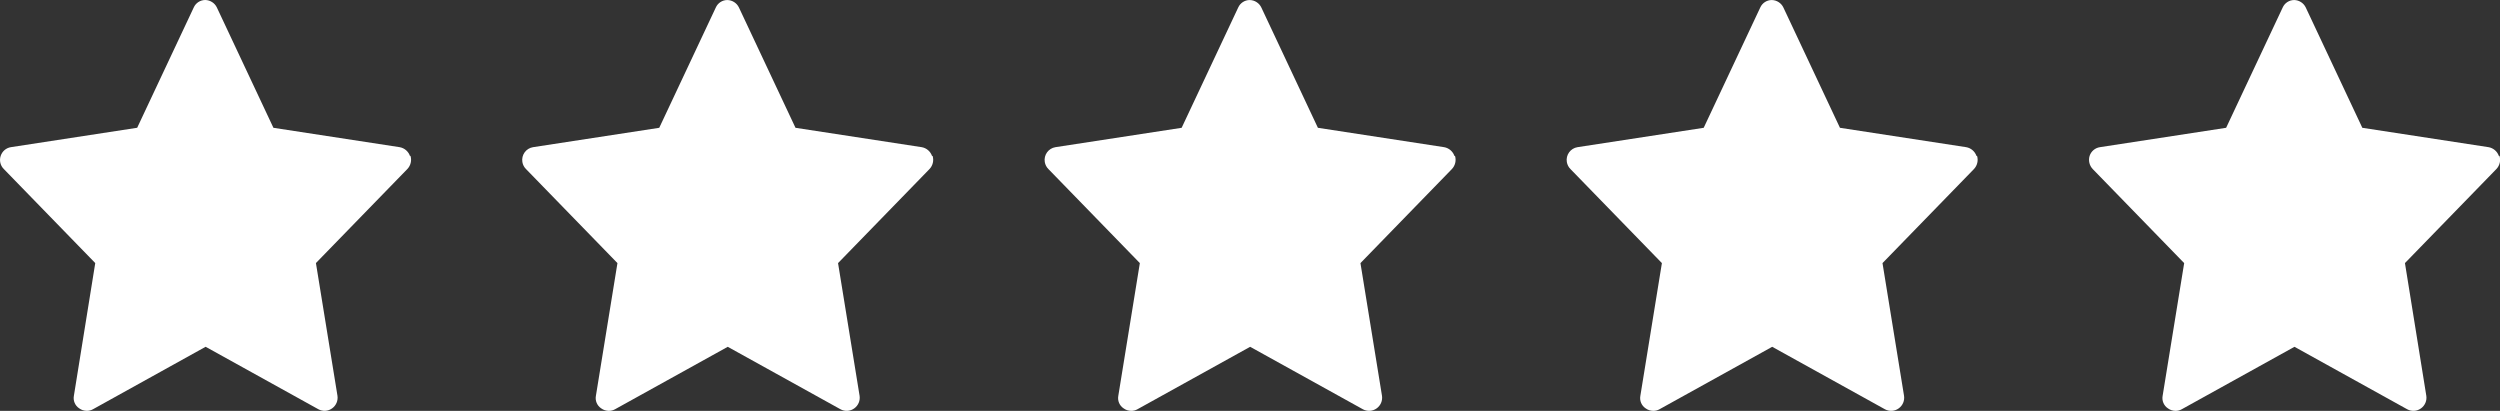 <?xml version="1.0" encoding="UTF-8"?>
<svg id="Vrstva_1" xmlns="http://www.w3.org/2000/svg" version="1.1" viewBox="0 0 1000 164.34">
  <rect x="0" y="0" width="1000" height="164.34" fill="#333333" stroke="none"/>
  <!-- Generator: Adobe Illustrator 30.0.0, SVG Export Plug-In . SVG Version: 2.1.1 Build 123)  -->
  <defs>
    <style>
      .st0 {
        fill: #fff;
      }
    </style>
  </defs>
  <g id="Group_50">
    <path id="Path_54" class="st0" d="M163.98,62.37c-.64-1.83-2.22-3.17-4.12-3.5l-50.49-7.75L86.75,3c-.85-1.79-2.64-2.95-4.63-3-2,0-3.82,1.17-4.63,3l-22.62,48.11-50.48,7.75c-1.93.29-3.52,1.65-4.12,3.5-.62,1.84-.13,3.88,1.25,5.25l36.58,37.62-8.55,53.11c-.36,1.94.48,3.91,2.12,4.99.87.64,1.92.99,3,1,.87.02,1.74-.19,2.5-.62l45.08-25,45.12,25c1.75.95,3.9.8,5.5-.38,1.58-1.14,2.4-3.06,2.12-4.99l-8.62-53.12,36.58-37.62c1.33-1.4,1.81-3.4,1.25-5.25h-.21Z"/>
    <path id="Path_55" class="st0" d="M372.81,62.37c-.64-1.83-2.22-3.17-4.12-3.5l-50.49-7.75-22.62-48.11c-.85-1.79-2.64-2.95-4.63-3-2,0-3.82,1.17-4.63,3l-22.62,48.11-50.49,7.75c-2.81.46-4.72,3.11-4.26,5.93.17,1.07.68,2.06,1.45,2.82l36.58,37.62-8.62,53.11c-.36,1.94.48,3.91,2.12,4.99.87.64,1.92.99,3,1,.87.02,1.74-.19,2.5-.62l45.12-25,45.12,25c1.75.95,3.9.8,5.5-.38,1.58-1.14,2.4-3.06,2.12-4.99l-8.62-53.11,36.58-37.62c1.33-1.4,1.81-3.4,1.25-5.25h-.23Z"/>
    <path id="Path_56" class="st0" d="M581.77,62.37c-.64-1.83-2.22-3.17-4.12-3.5l-50.49-7.75-22.62-48.11c-.85-1.79-2.64-2.95-4.63-3-2,0-3.82,1.17-4.63,3l-22.62,48.11-50.49,7.75c-2.81.46-4.72,3.11-4.26,5.93.18,1.07.68,2.06,1.45,2.82l36.58,37.62-8.62,53.11c-.36,1.94.48,3.91,2.12,4.99.87.64,1.92.99,3,1,.87.02,1.74-.19,2.5-.62l45.12-25,45.12,25c1.75.95,3.9.8,5.5-.38,1.58-1.14,2.4-3.06,2.12-4.99l-8.62-53.11,36.58-37.62c1.33-1.4,1.81-3.4,1.25-5.25h-.23Z"/>
    <path id="Path_57" class="st0" d="M790.59,62.37c-.64-1.83-2.22-3.17-4.12-3.5l-50.49-7.75-22.62-48.11c-.85-1.79-2.64-2.95-4.63-3-2,0-3.82,1.17-4.63,3l-22.62,48.11-50.49,7.75c-2.81.46-4.72,3.11-4.26,5.93.18,1.07.68,2.06,1.45,2.82l36.58,37.62-8.62,53.11c-.36,1.94.48,3.91,2.12,4.99.87.64,1.92.99,3,1,.87.02,1.74-.19,2.5-.62l45.12-25,45.12,25c1.75.95,3.9.8,5.5-.38,1.58-1.14,2.4-3.06,2.12-4.99l-8.62-53.11,36.58-37.62c1.33-1.4,1.81-3.4,1.25-5.25h-.22Z"/>
    <path id="Path_58" class="st0" d="M999.54,62.37c-.64-1.83-2.22-3.17-4.12-3.5l-50.49-7.75-22.62-48.11c-.85-1.79-2.64-2.95-4.61-3-2,0-3.82,1.17-4.63,3l-22.62,48.11-50.49,7.75c-1.93.29-3.52,1.65-4.12,3.5-.56,1.85-.08,3.85,1.25,5.25l36.58,37.62-8.62,53.11c-.36,1.94.48,3.91,2.12,4.99.87.64,1.92.99,3,1,.87.02,1.74-.19,2.5-.62l45.12-25,45.12,25c1.75.95,3.9.8,5.5-.38,1.58-1.14,2.4-3.06,2.12-4.99l-8.55-53.12,36.58-37.62c1.33-1.4,1.81-3.4,1.25-5.25h-.25Z"/>
  </g>
</svg>